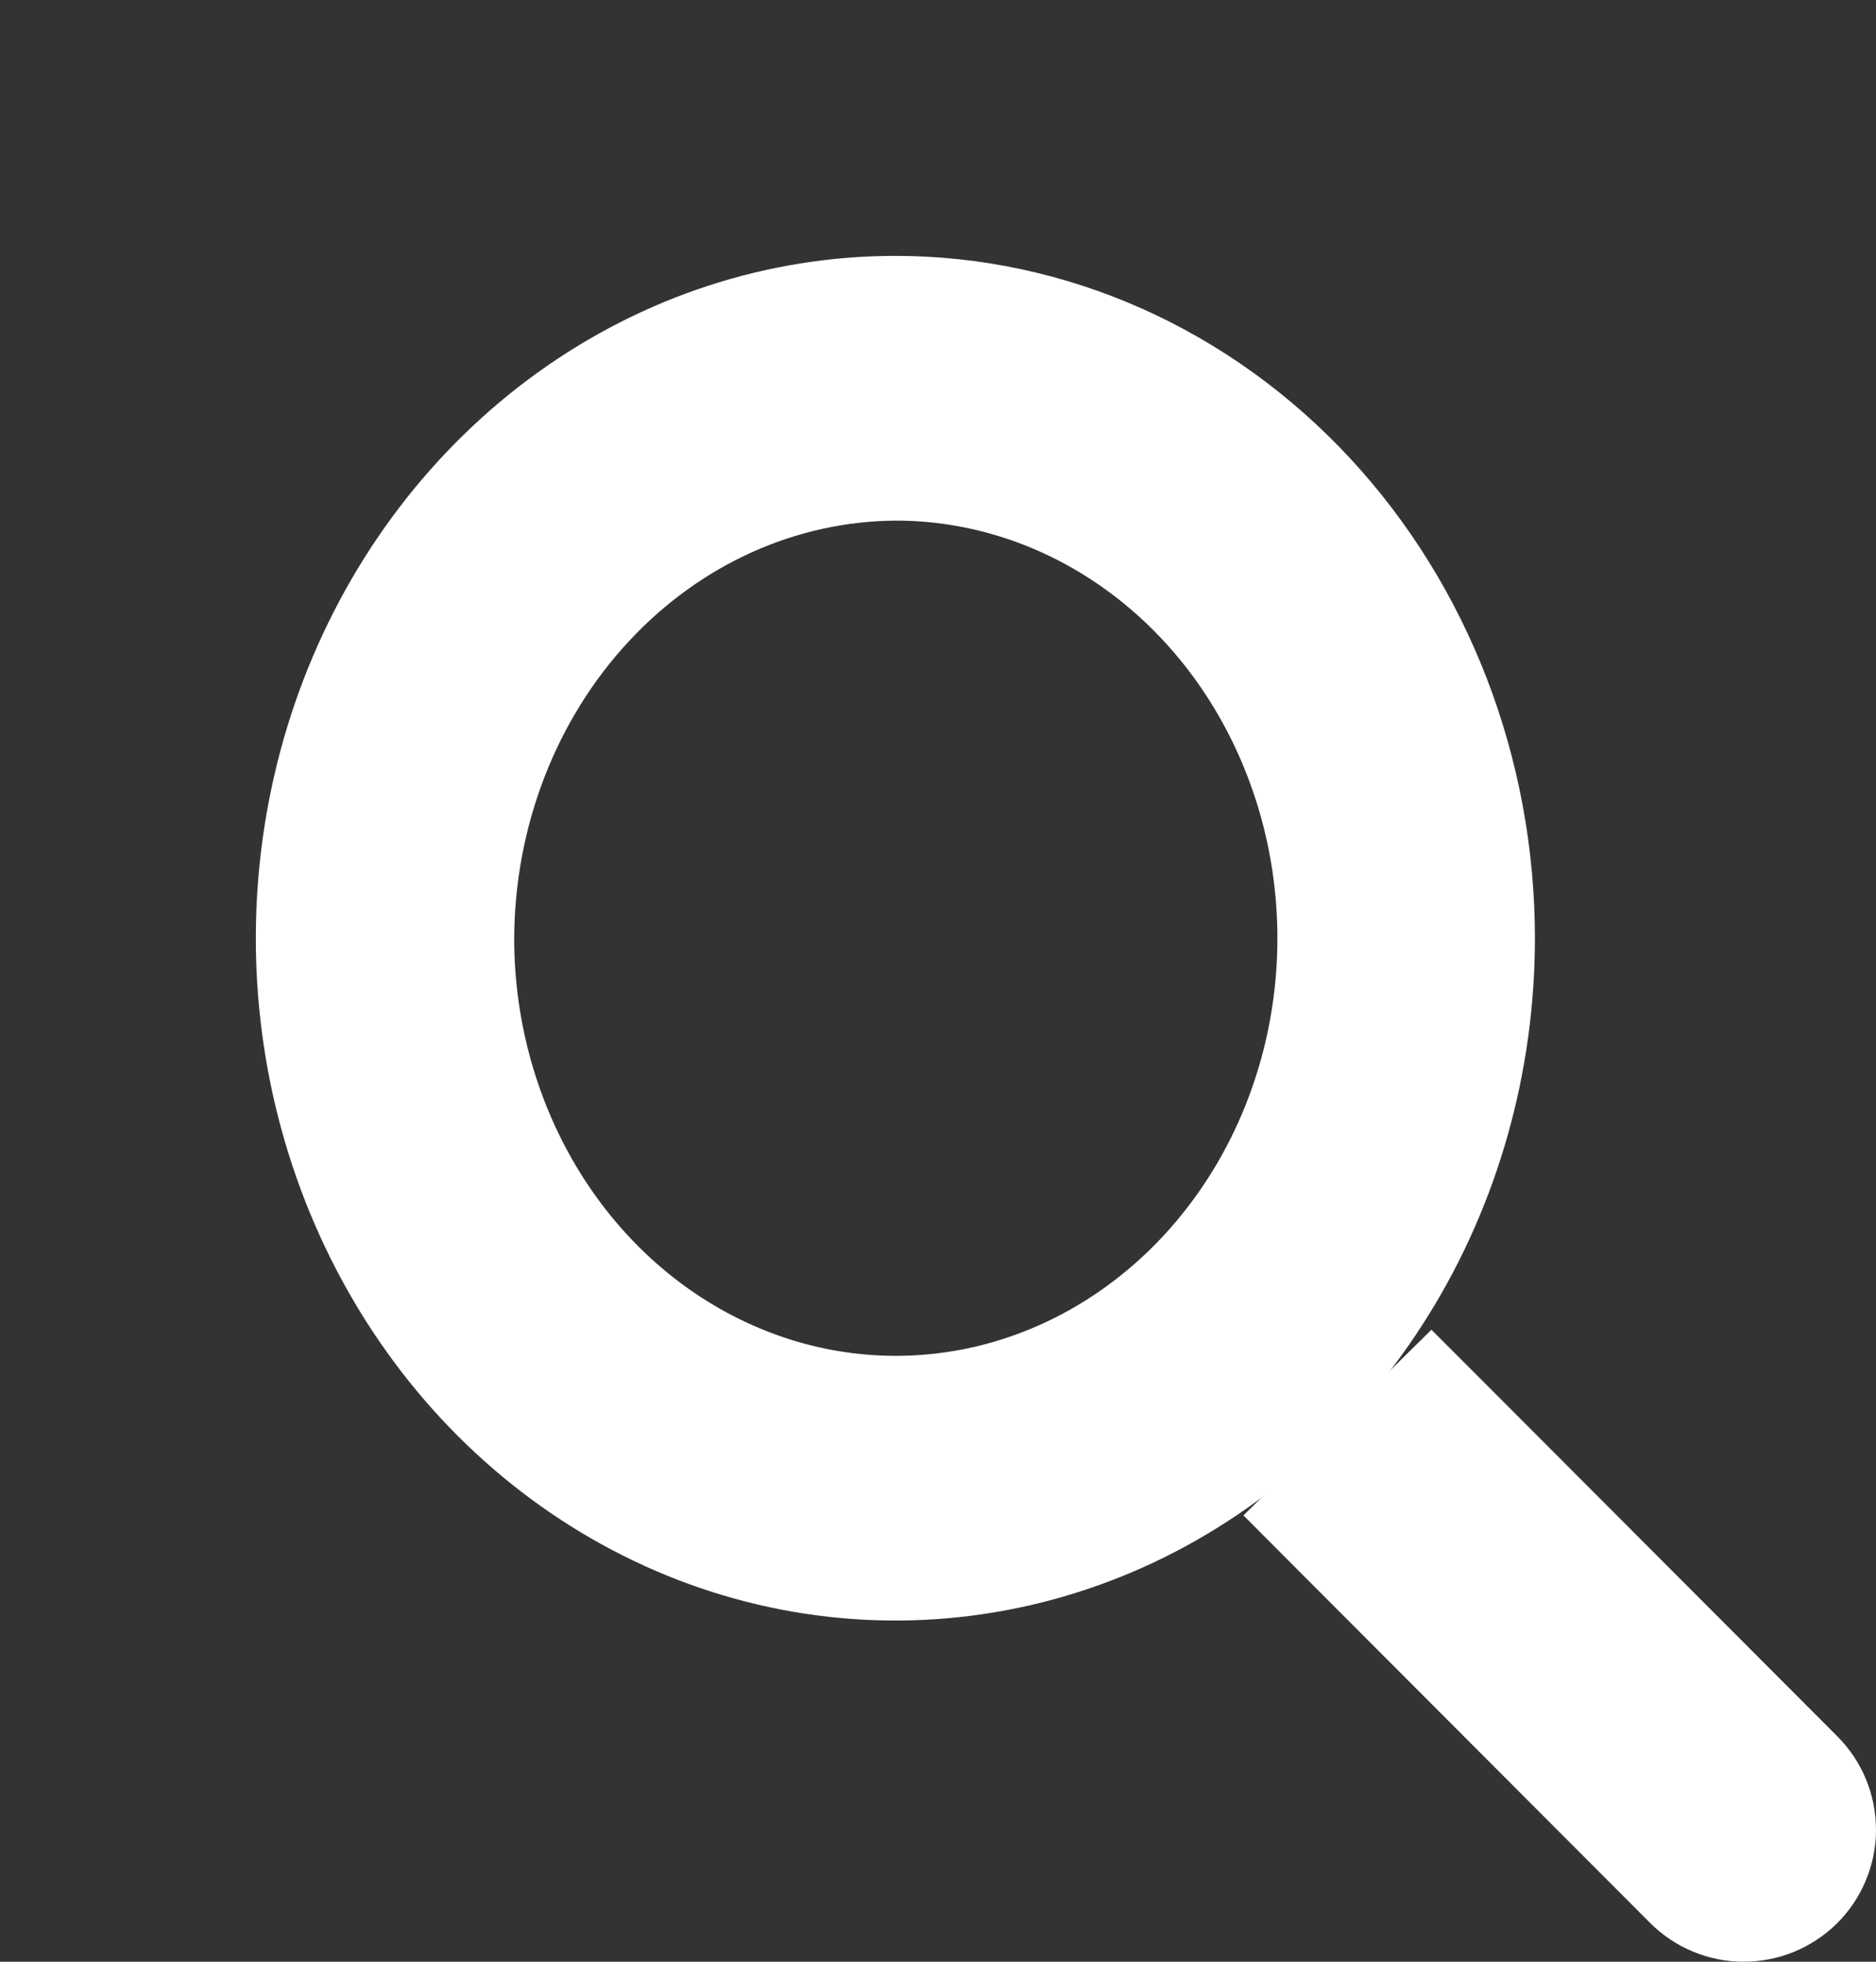 <svg width="22" height="23" viewBox="0 0 22 23" fill="none" xmlns="http://www.w3.org/2000/svg">
<rect x="0" y="0" width="22" height="23" fill="#333333" stroke="none"/>
<path d="M10.502 5.604C11.477 5.603 12.434 5.914 13.251 6.501C14.07 7.089 14.714 7.929 15.095 8.92C15.477 9.91 15.578 11.002 15.384 12.056C15.19 13.111 14.71 14.074 14.012 14.827C13.313 15.58 12.428 16.088 11.47 16.294C10.512 16.499 9.519 16.395 8.615 15.991C7.709 15.588 6.929 14.901 6.378 14.013C5.827 13.124 5.53 12.076 5.53 11.001C5.536 9.561 6.07 8.189 7.006 7.181C7.94 6.174 9.197 5.612 10.502 5.604ZM10.5 3.5C9.107 3.5 7.749 3.945 6.597 4.774C5.446 5.602 4.554 6.776 4.028 8.142C3.503 9.508 3.366 11.009 3.633 12.456C3.901 13.904 4.562 15.239 5.537 16.29C6.514 17.341 7.762 18.062 9.127 18.354C10.493 18.647 11.908 18.496 13.191 17.924C14.474 17.351 15.565 16.385 16.329 15.153C17.094 13.921 17.5 12.476 17.5 11C17.5 9.022 16.771 7.119 15.463 5.71C14.153 4.3 12.369 3.5 10.5 3.5Z" fill="white" stroke="white"/>
<path d="M21.194 20.712L21.194 20.712L17.136 16.647L16.784 16.295L16.43 16.644L15.649 17.417L15.291 17.77L15.646 18.126L19.704 22.191C19.704 22.191 19.704 22.191 19.704 22.191C19.802 22.289 19.917 22.366 20.044 22.419C20.171 22.472 20.308 22.5 20.445 22.5C20.583 22.5 20.72 22.474 20.847 22.422C20.974 22.37 21.091 22.293 21.189 22.197C21.287 22.1 21.365 21.984 21.418 21.857C21.472 21.73 21.5 21.593 21.5 21.456C21.5 21.317 21.474 21.181 21.421 21.053L21.421 21.053C21.369 20.926 21.291 20.81 21.194 20.712Z" fill="white" stroke="white"/>
</svg>
